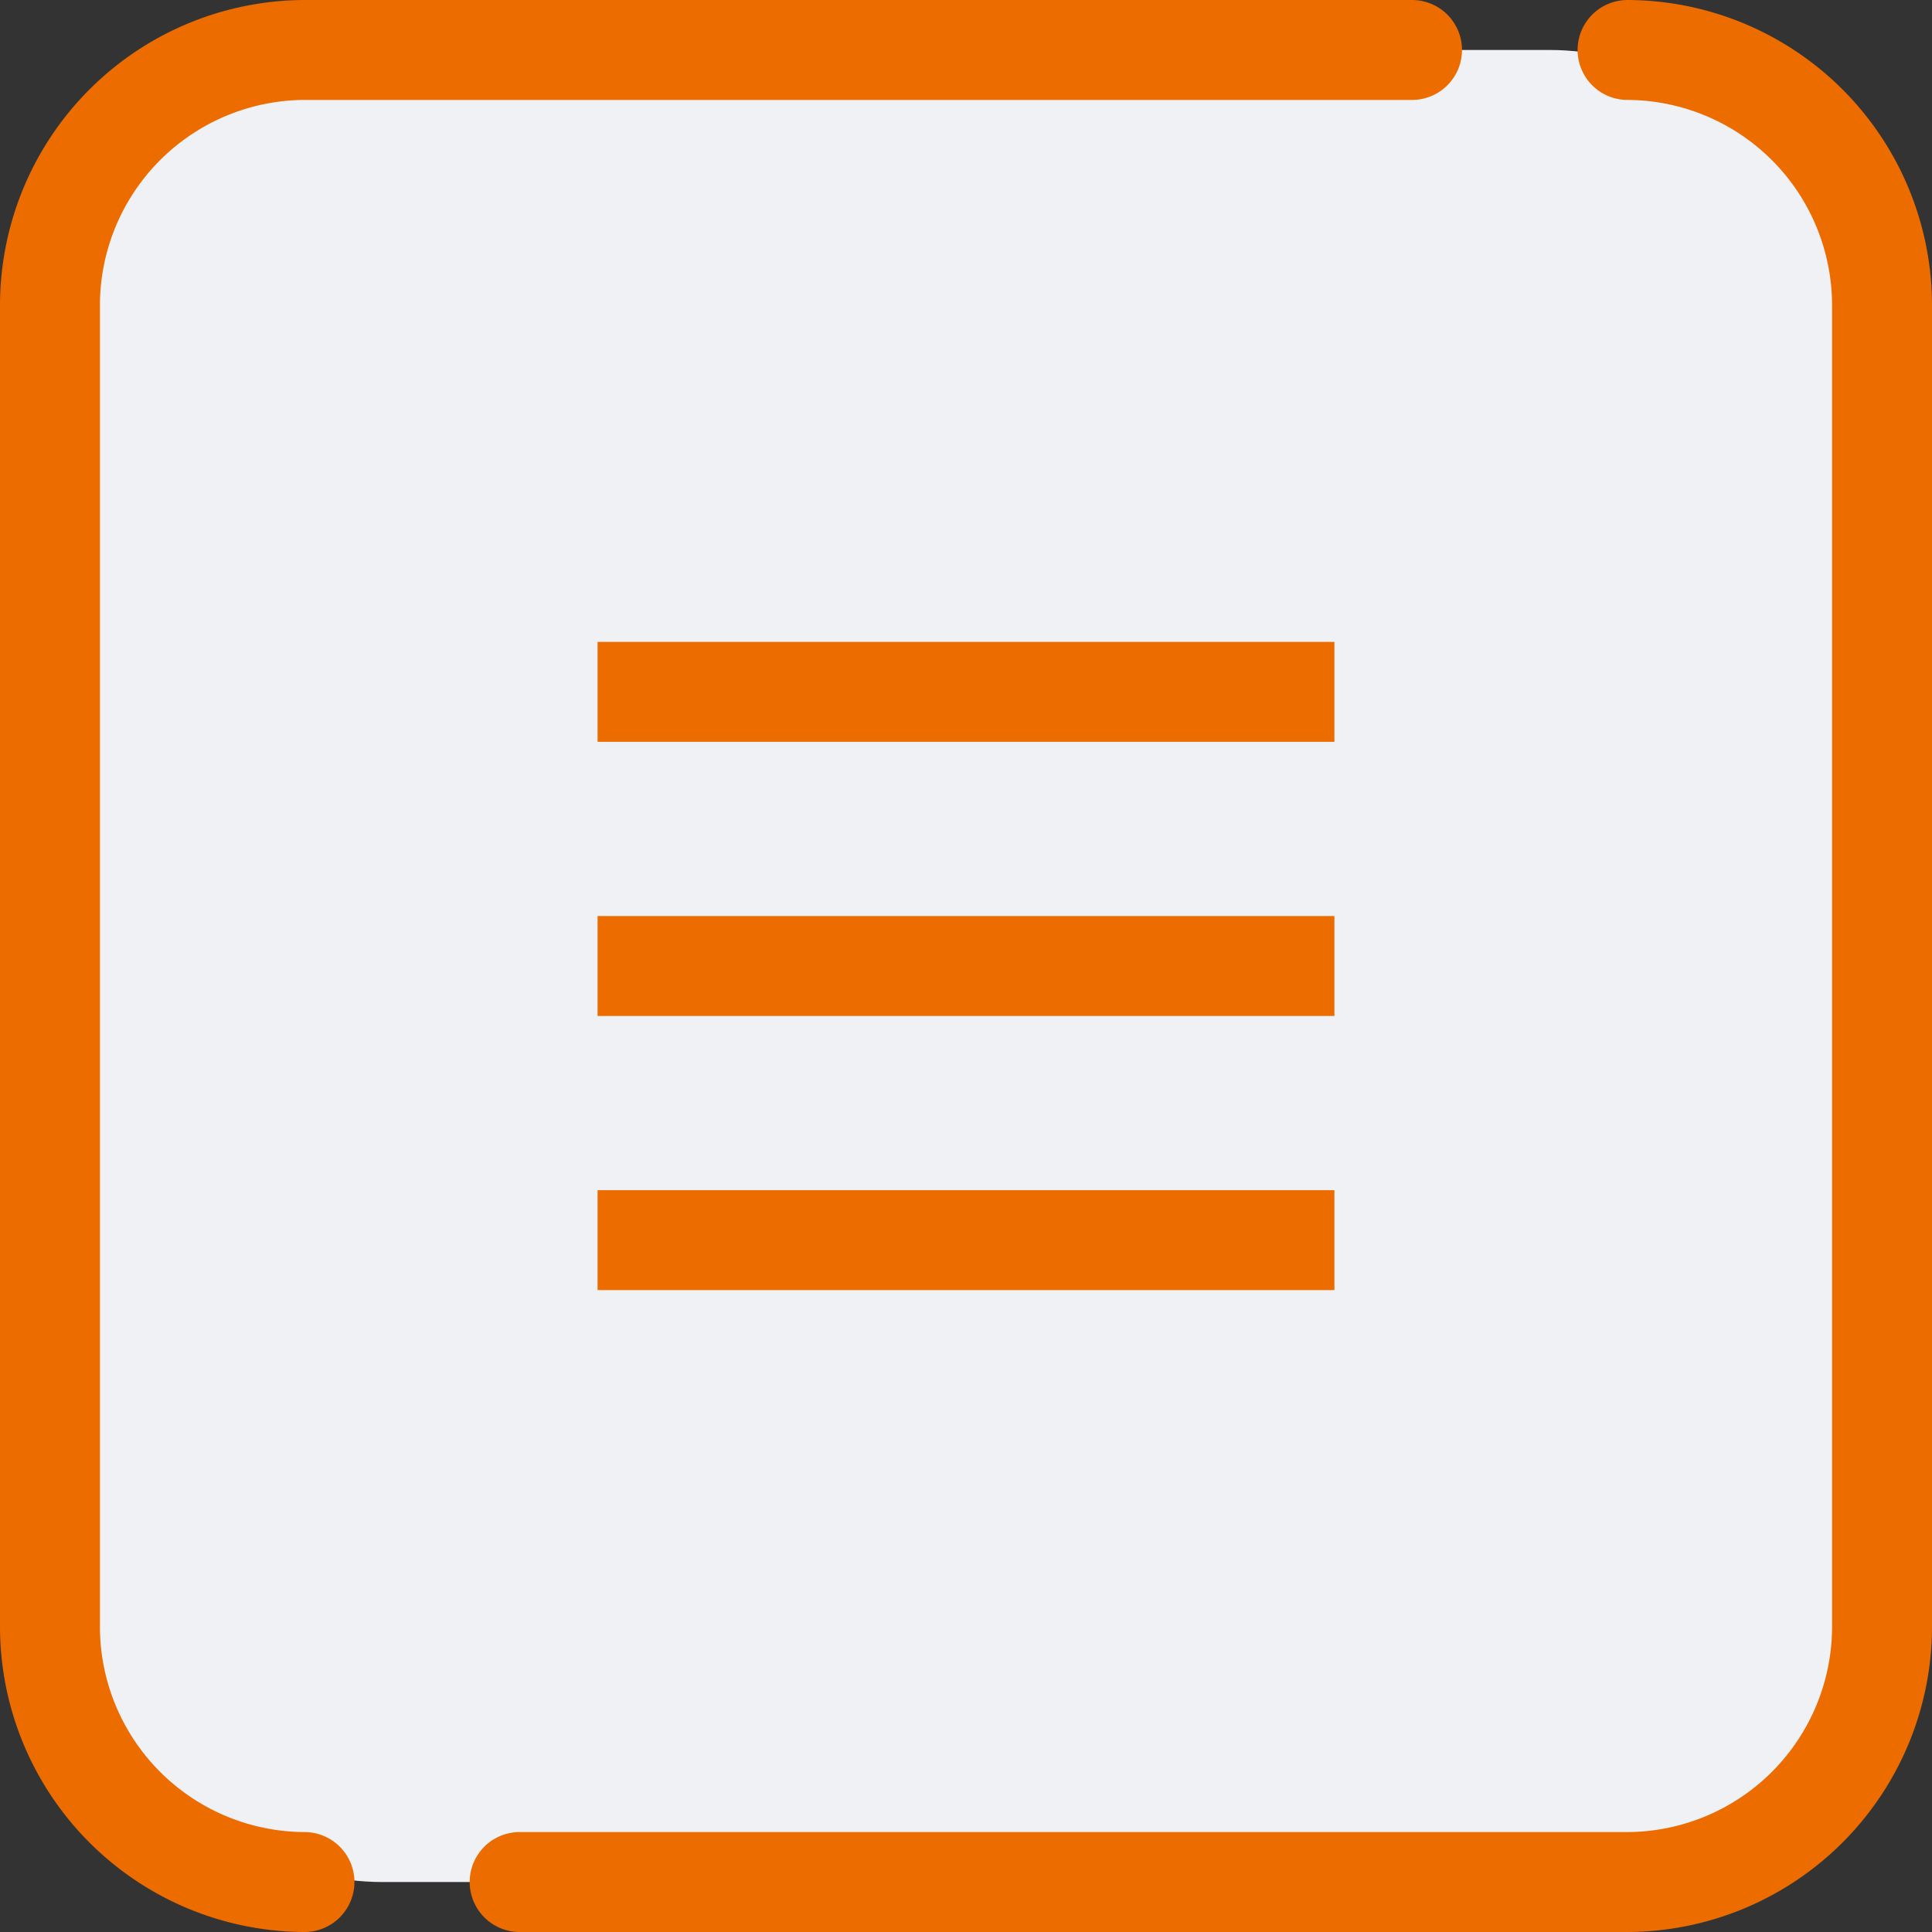 <svg xmlns="http://www.w3.org/2000/svg" viewBox="0 0 58 58" width="55" height="55"><rect x="0" y="0" width="58" height="58" fill="#333333" stroke="none"/><defs><style>.cls-1{fill:#f0f1f5;}.cls-2,.cls-3{fill:none;stroke:#ec6c00;stroke-width:3px;}.cls-2{stroke-linecap:round;stroke-linejoin:round;}.cls-3{stroke-miterlimit:10;}</style></defs><g id="text"><rect class="cls-1" x="1.5" y="1.5" width="55" height="55" rx="10"/><path class="cls-2" d="M9.14,56.5A7.67,7.67,0,0,1,1.5,48.86V9.14A7.67,7.67,0,0,1,9.14,1.5H42.39"/><path class="cls-2" d="M48.86,1.5A7.67,7.67,0,0,1,56.5,9.14V48.86a7.67,7.67,0,0,1-7.64,7.64H15.6"/><line class="cls-3" x1="17.94" y1="20.77" x2="40.06" y2="20.77"/><line class="cls-3" x1="17.94" y1="29" x2="40.06" y2="29"/><line class="cls-3" x1="17.94" y1="37.23" x2="40.06" y2="37.23"/></g></svg>